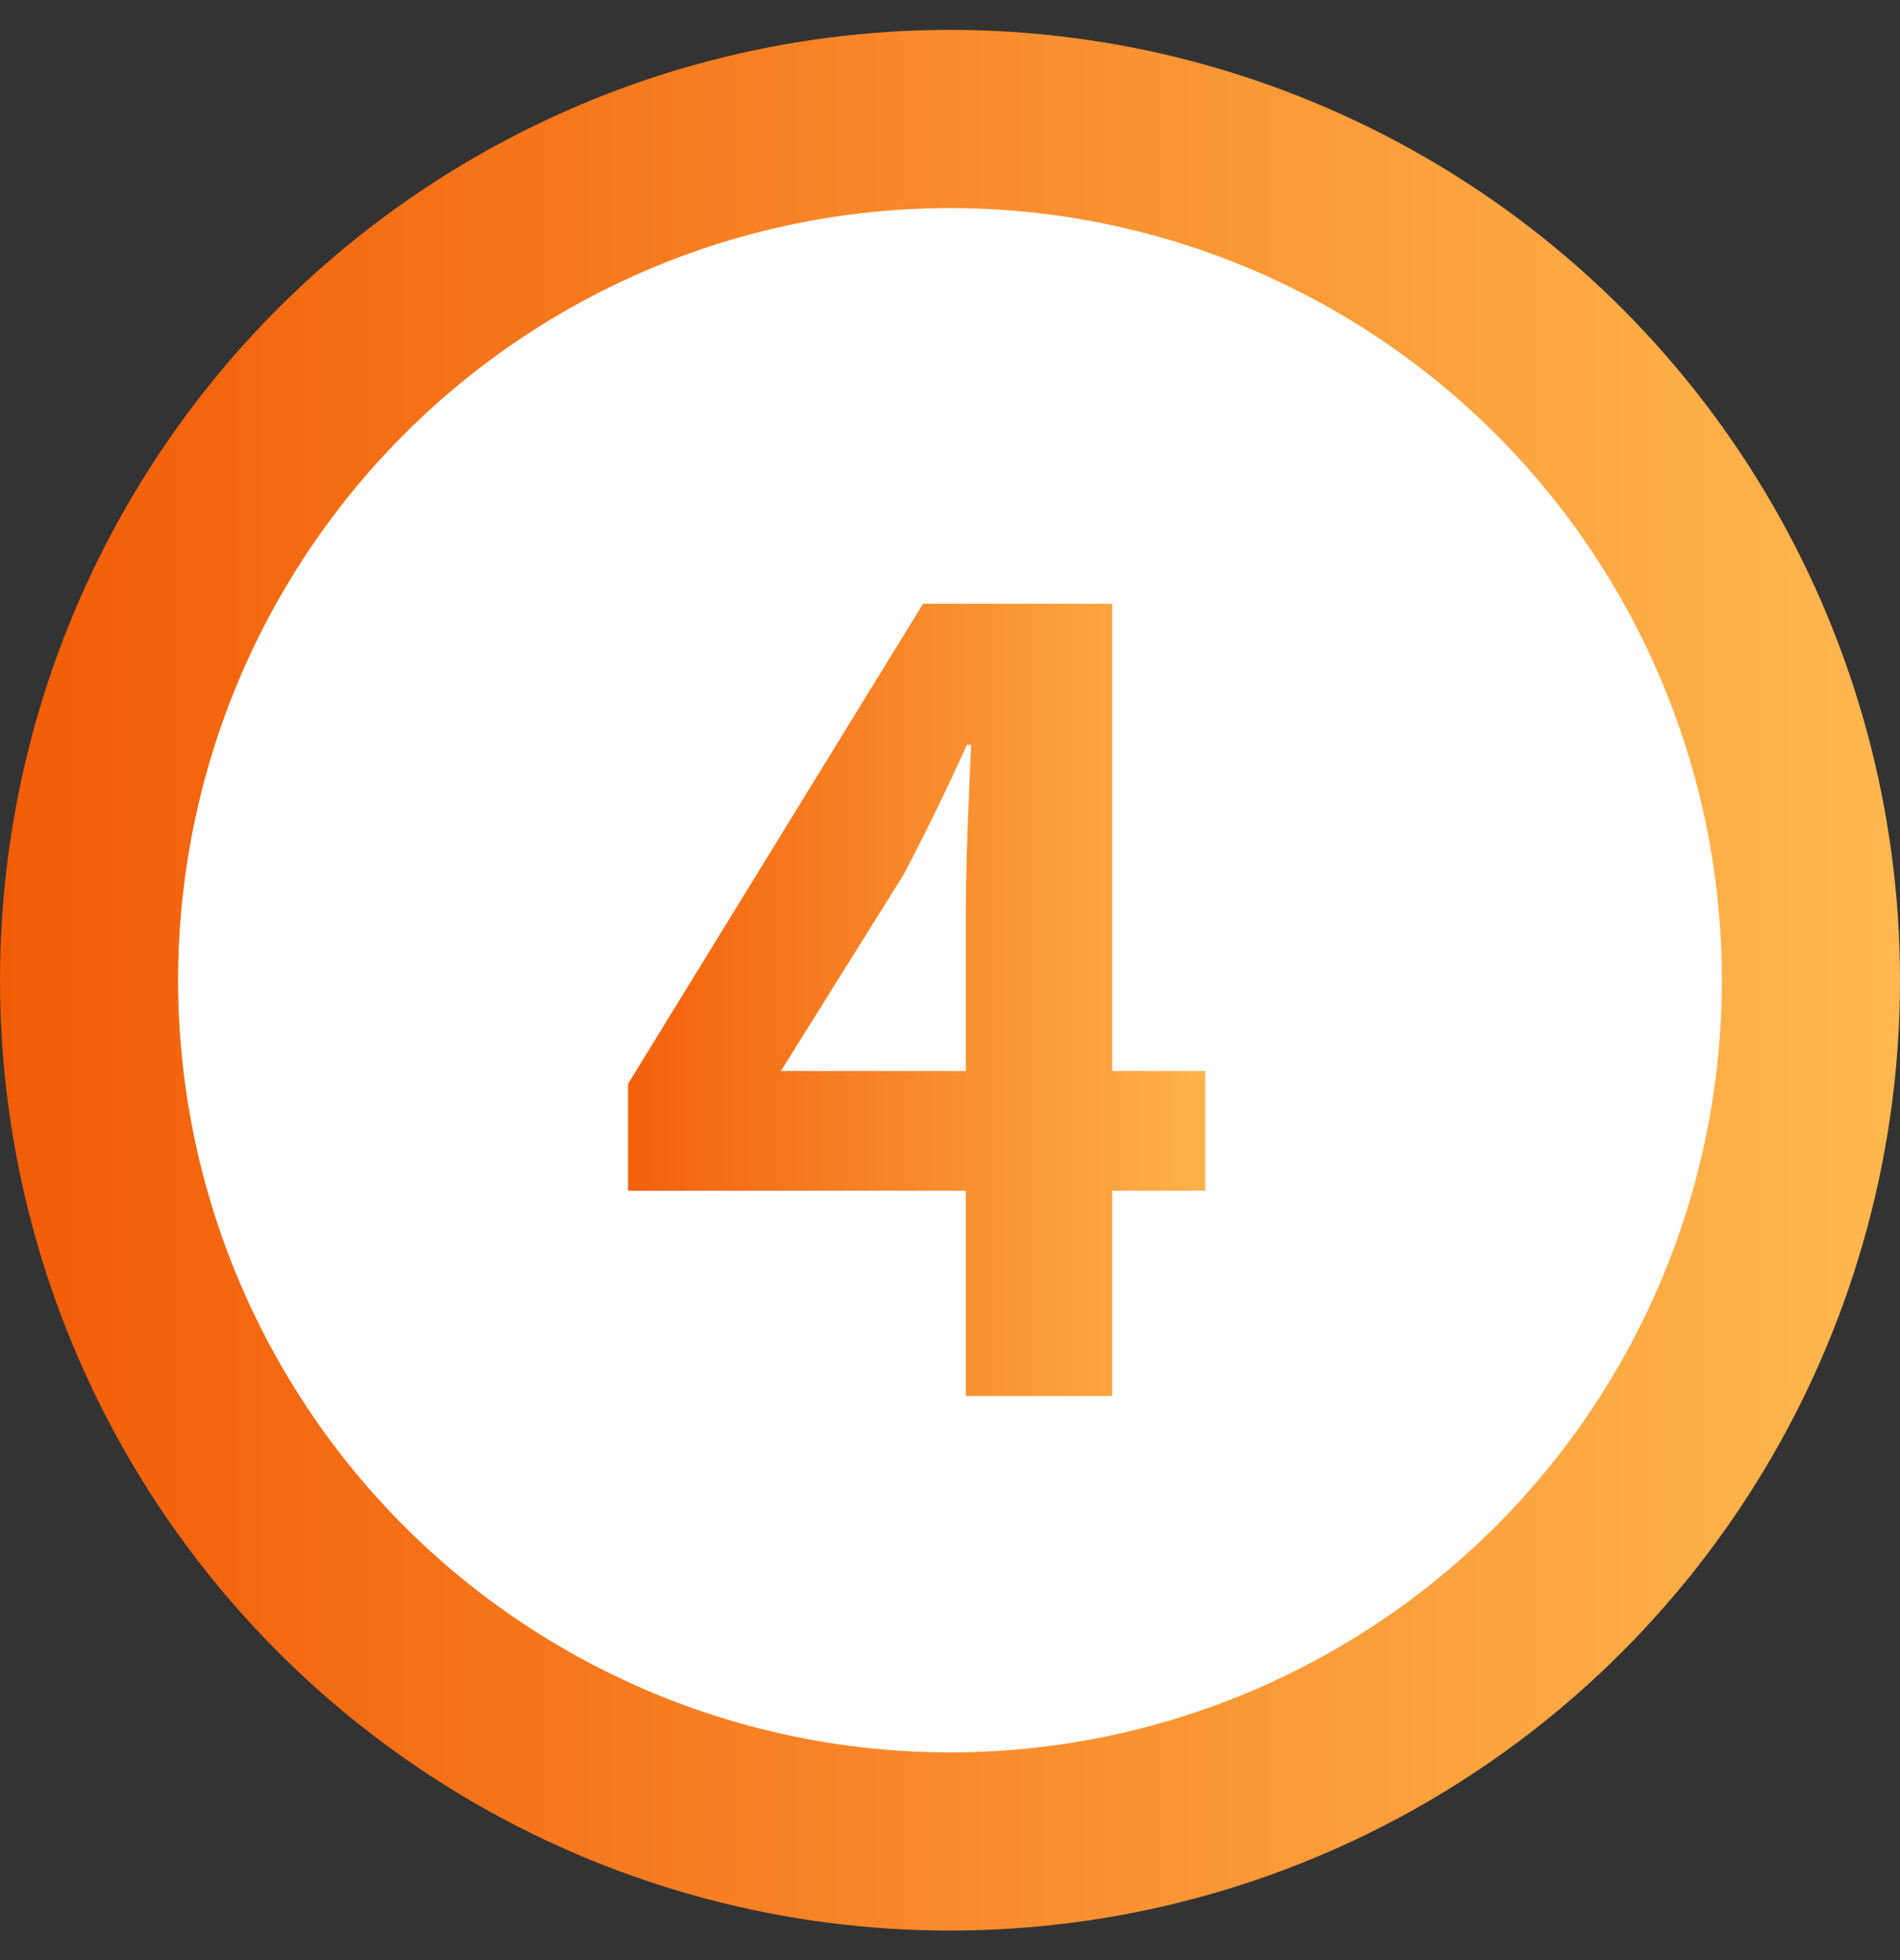 <svg width="32" height="33" viewBox="0 0 32 33" fill="none" xmlns="http://www.w3.org/2000/svg">
<rect x="0" y="0" width="32" height="33" fill="#333333" stroke="none"/>
<circle cx="16" cy="16.503" r="14.5" fill="white" stroke="url(#paint0_linear_584_31444)" stroke-width="3"/>
<path d="M13.152 18.031H16.266V15.313C16.266 14.539 16.32 13.333 16.356 12.541H16.284C15.96 13.261 15.6 13.999 15.222 14.719L13.152 18.031ZM16.266 23.503V20.047H10.578V18.247L15.546 10.165H18.732V18.031H20.298V20.047H18.732V23.503H16.266Z" fill="url(#paint1_linear_584_31444)"/>
<defs>
<linearGradient id="paint0_linear_584_31444" x1="0" y1="16.503" x2="32" y2="16.503" gradientUnits="userSpaceOnUse">
<stop stop-color="#F25C07"/>
<stop offset="1" stop-color="#FFB84F"/>
</linearGradient>
<linearGradient id="paint1_linear_584_31444" x1="10" y1="16.003" x2="21" y2="16.003" gradientUnits="userSpaceOnUse">
<stop stop-color="#F25C07"/>
<stop offset="1" stop-color="#FFB84F"/>
</linearGradient>
</defs>
</svg>
